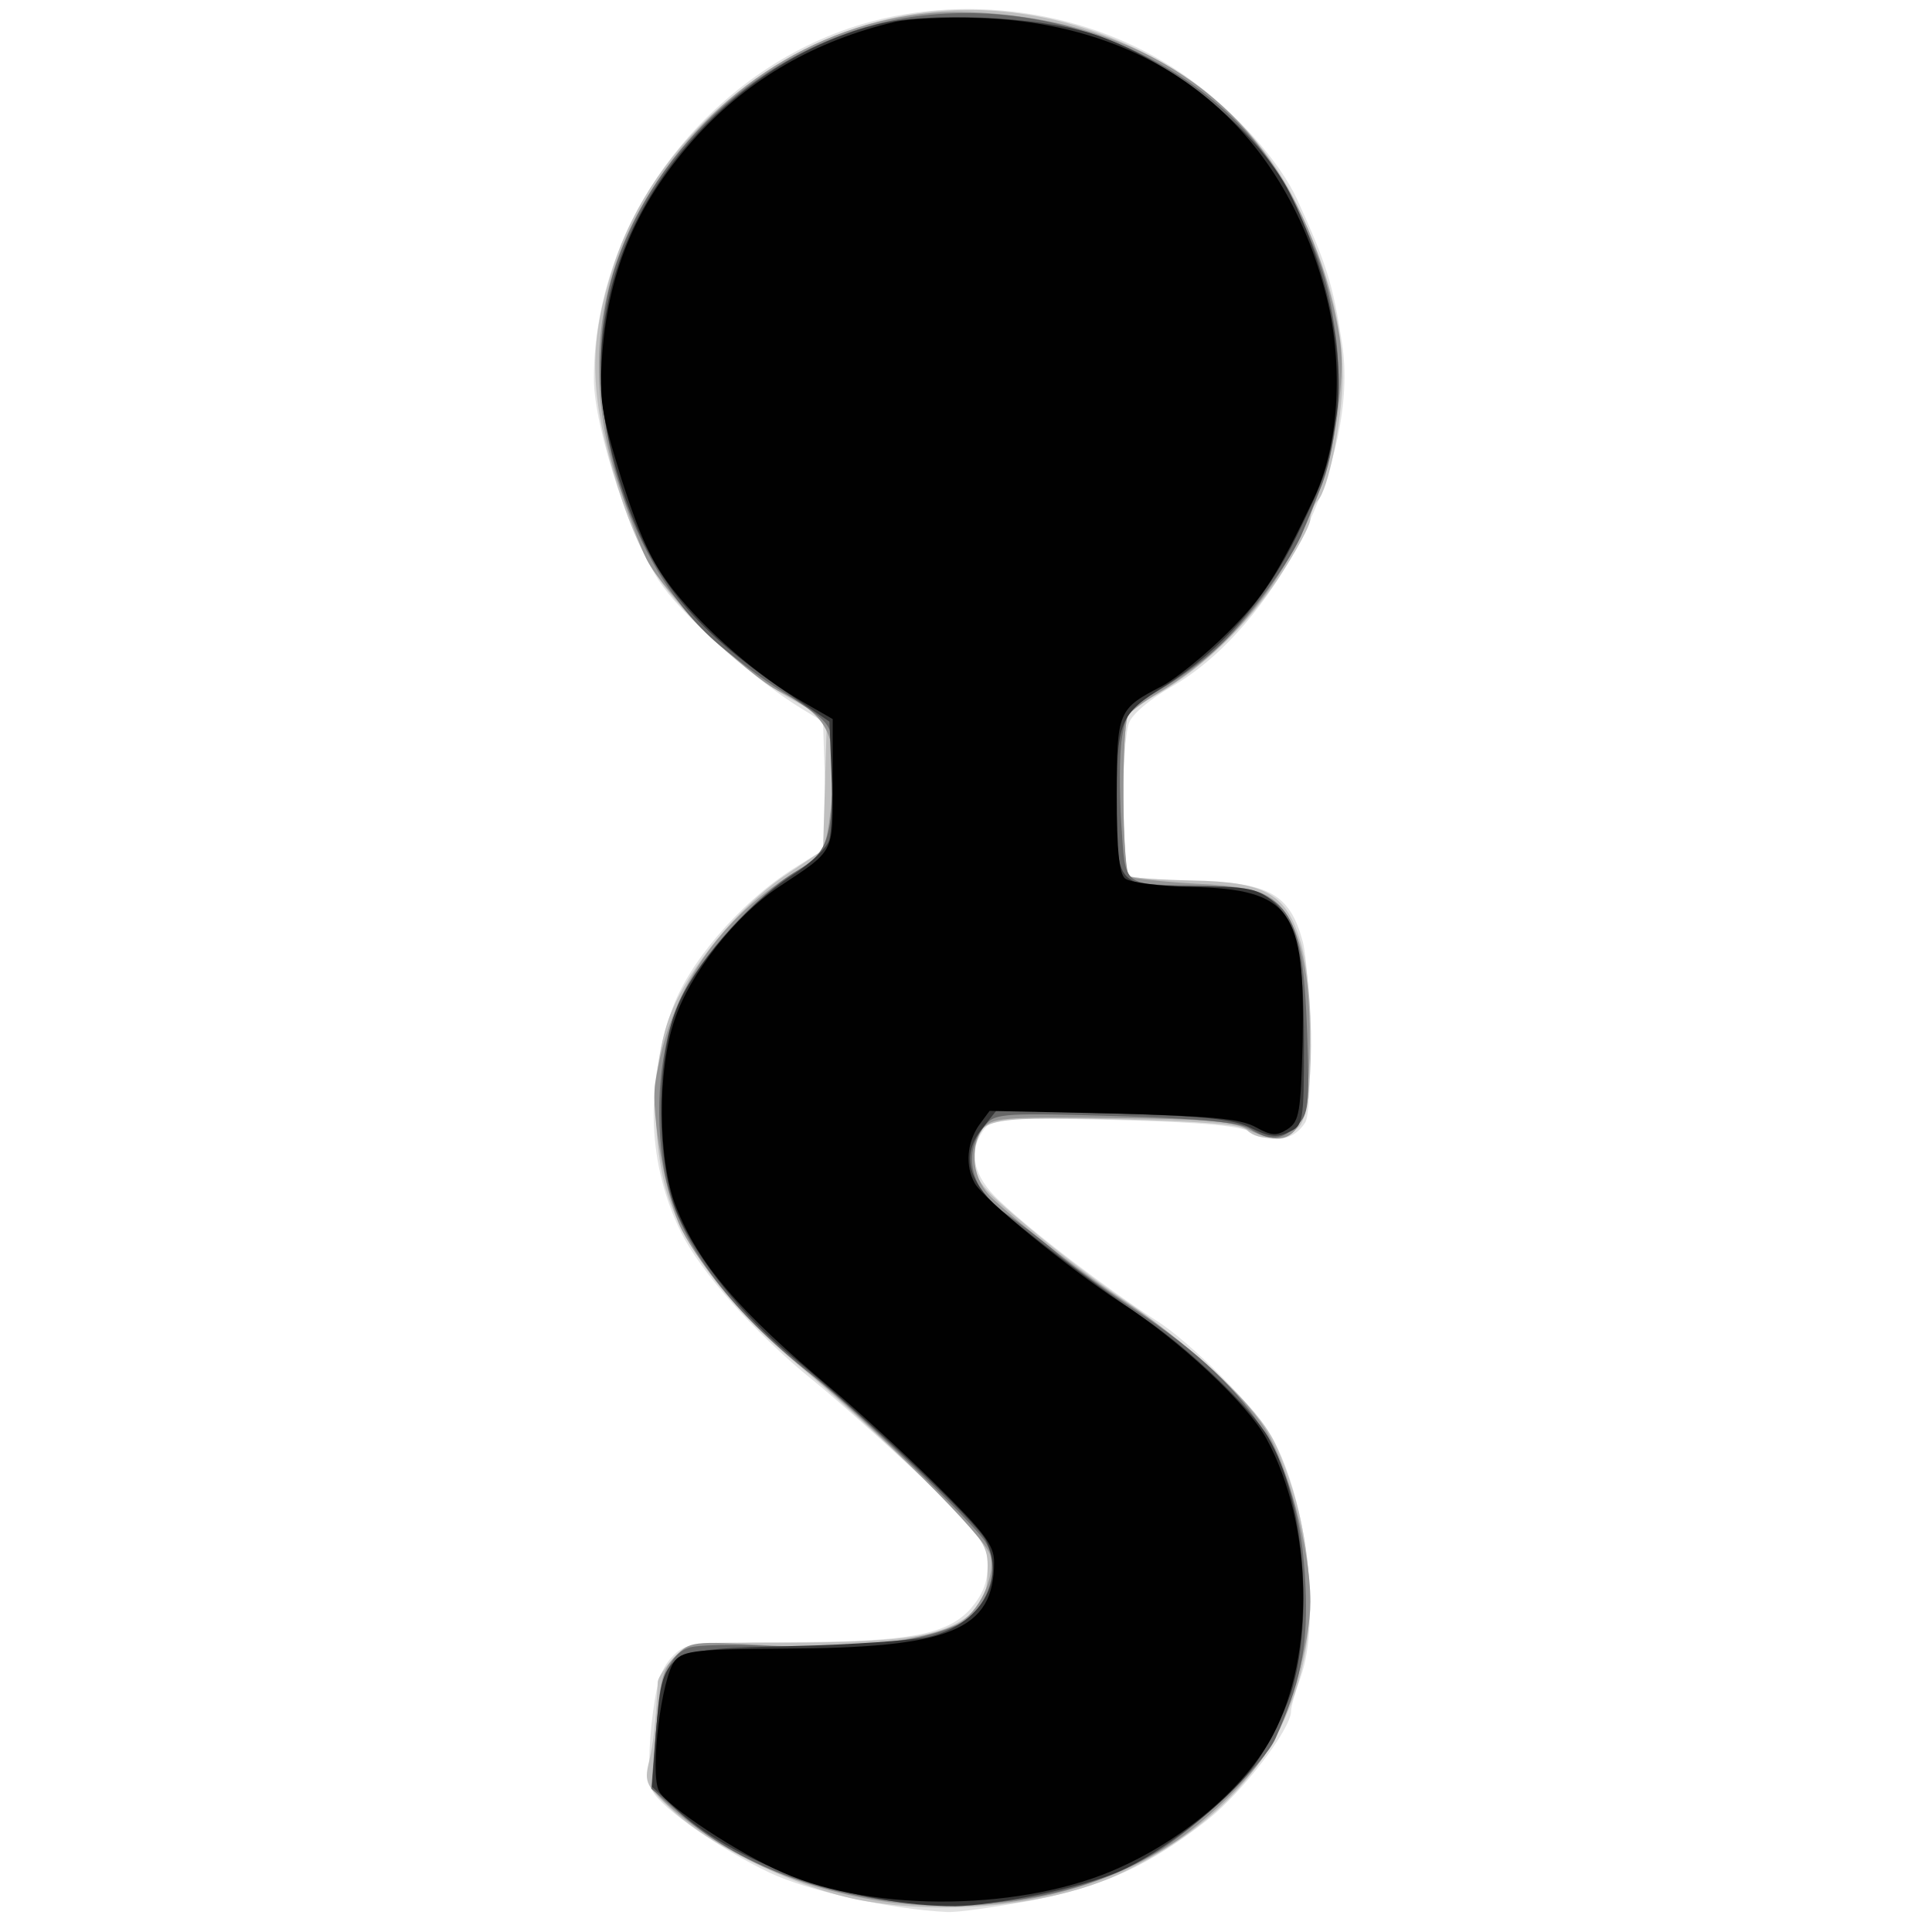 <svg xmlns="http://www.w3.org/2000/svg" xmlns:xlink="http://www.w3.org/1999/xlink" width="425" height="425"><rect width="100%" height="100%" fill="#808080" stroke="none"/><g><svg xmlns="http://www.w3.org/2000/svg" xmlns:xlink="http://www.w3.org/1999/xlink" width="425" height="425"/><svg xmlns="http://www.w3.org/2000/svg" width="425" height="425" version="1.0" viewBox="0 0 425 425"><g fill="#fff" transform="matrix(.142 0 0 -.142 0 425)"><path d="M0 1500V0h3000v3000H0V1500z"/></g></svg><svg xmlns="http://www.w3.org/2000/svg" width="425" height="425" version="1.0" viewBox="0 0 425 425"><g fill="#e1e1e1" transform="matrix(.142 0 0 -.142 0 425)"><path d="M1337 2956c-240-71-417-304-417-550 0-77 61-261 108-323 38-52 149-149 214-188l33-20 3-98 3-97-54-34c-82-53-162-146-187-220-41-120-36-238 15-342 30-61 116-158 204-229 36-29 112-97 169-151 94-91 102-102 102-136 0-27-8-46-27-68-37-40-97-51-289-51-147 0-152-1-174-24-17-19-24-42-31-106-5-51-4-89 2-101 15-27 105-90 181-126 61-29 190-57 275-61 17-1 77 8 132 18 111 22 182 54 272 125 53 42 129 140 129 168 0 7 7 31 15 53 31 88 10 271-43 369-25 46-127 150-182 184-76 49-187 133-242 185-41 38-49 77-23 111 13 17 27 18 202 14 145-4 195-9 217-21 30-16 61-10 78 17 12 18 9 232-4 281-20 73-52 91-167 93-51 1-97 5-102 8-12 7-12 206 0 237 5 14 33 37 64 55 163 92 294 354 266 533-14 92-24 123-70 224-27 58-93 132-164 184-141 104-338 137-508 87z"/></g></svg><svg xmlns="http://www.w3.org/2000/svg" width="425" height="425" version="1.0" viewBox="0 0 425 425"><g fill="#bfbfbf" transform="matrix(.142 0 0 -.142 0 425)"><path d="M1408 2970c-208-35-396-195-458-390-37-115-37-189-1-315 21-73 44-128 68-163 46-68 136-150 207-191l57-32-3-101-3-102-60-40c-73-50-148-142-177-216-30-77-29-212 1-292 32-84 99-167 198-250 48-40 134-118 191-173 92-91 102-105 102-137 0-50-7-65-43-87-43-25-100-32-274-33-140 0-147-1-170-24-12-13-23-29-24-36-3-63-7-98-14-126-7-30-4-36 36-73 66-61 207-127 305-142 137-22 297-3 399 48 232 115 325 310 267 556-10 42-30 97-45 121-30 52-131 144-227 208-36 24-102 74-147 112-73 61-83 73-83 102 0 67 4 69 218 65 135-3 195-8 204-17 18-18 62-15 81 6 23 25 24 211 2 285-22 75-54 94-169 96-49 1-93 4-97 7-11 6-12 235-1 249 4 6 24 21 46 33 70 41 137 105 187 180 27 41 49 81 49 91 0 9 5 22 11 28 17 17 38 123 39 192 0 81-22 165-71 267-99 208-359 335-601 294z"/></g></svg><svg xmlns="http://www.w3.org/2000/svg" width="425" height="425" version="1.0" viewBox="0 0 425 425"><g fill="#959595" transform="matrix(.142 0 0 -.142 0 425)"><path d="M1445 2973c-185-15-356-129-453-303-70-126-83-268-38-415 16-49 37-108 48-129 26-51 154-179 207-205 82-42 93-72 75-205-6-39-12-49-43-68-128-77-204-189-226-333-7-48 17-180 41-227 31-60 102-142 181-208 122-101 291-270 297-296 9-34-18-90-51-107-54-27-170-40-294-33-116 7-120 6-142-16-20-20-25-38-30-110-4-48-5-92-2-100 3-7 29-31 58-52 213-159 540-168 752-23 49 34 115 99 138 137 35 56 67 167 67 232 0 80-35 213-71 269-33 52-128 138-214 194-61 40-158 115-207 161-31 28-38 77-15 109 13 16 30 18 196 16 139-1 189-5 211-16 76-39 98-9 99 135 1 120-19 192-59 221-18 13-50 20-118 23-51 3-97 8-102 11-12 7-13 235-2 251 4 5 25 21 47 34 148 88 253 251 277 430 10 79 9 99-6 167-56 234-196 383-414 437-66 16-149 24-207 19z"/></g></svg><svg xmlns="http://www.w3.org/2000/svg" width="425" height="425" version="1.0" viewBox="0 0 425 425"><g fill="#676767" transform="matrix(.142 0 0 -.142 0 425)"><path d="M1430 2969c-211-24-404-179-475-384-65-186 5-455 152-585 25-22 66-53 92-70 95-61 91-55 91-123 0-113-8-135-55-163-63-37-152-135-182-201-31-71-40-170-24-264 19-106 96-212 231-318 69-54 244-223 266-256 22-34 11-87-25-118-40-33-168-52-306-44-59 3-117 2-129-3-30-11-43-48-51-141l-6-77 44-38c181-160 520-189 734-63 64 37 172 140 189 179 38 84 49 138 47 221-6 203-72 315-262 441-41 27-98 68-125 91-28 24-63 50-78 60-55 35-69 96-30 139 14 16 32 17 201 12 135-4 192-10 208-20 30-19 49-18 73 6 17 17 19 30 15 142-7 198-28 226-167 229-122 2-114-4-121 97-3 48-3 107 1 131 6 40 12 48 58 75 29 17 68 45 87 63 46 40 120 141 136 184 8 19 19 48 26 64 24 55 35 165 24 240-11 81-22 115-66 207-92 192-335 314-573 287z"/></g></svg><svg xmlns="http://www.w3.org/2000/svg" width="425" height="425" version="1.0" viewBox="0 0 425 425"><g fill="#373737" transform="matrix(.142 0 0 -.142 0 425)"><path d="M1358 2955c-197-50-367-221-413-416-23-101-19-181 15-291 46-147 107-224 259-328l66-45 3-80c2-44 0-90-3-102-3-13-28-37-58-56-71-46-152-139-179-207-33-80-31-242 2-319 31-70 100-156 175-218 117-96 287-257 302-286 32-62-8-131-89-150-24-5-118-12-210-14-203-5-201-4-212-135l-6-83 41-38c94-84 276-147 429-147 61 1 194 28 252 53 64 27 168 107 208 161 22 29 48 81 60 116 36 117 20 301-35 396-27 46-122 137-193 185s-182 133-225 170c-48 44-57 84-26 123l23 29 181-5c145-4 187-9 214-23 26-13 39-15 57-6 23 10 24 14 24 138 0 142-12 191-52 223-22 17-41 20-122 20-115 0-116 1-116 123 0 134 3 143 76 188 86 55 155 133 203 232 45 93 48 103 61 183 15 92-14 233-72 348-50 98-189 210-307 247-87 27-254 34-333 14z"/></g></svg><svg xmlns="http://www.w3.org/2000/svg" width="425" height="425" version="1.0" viewBox="0 0 425 425"><g fill="#010101" transform="matrix(.142 0 0 -.142 0 425)"><path d="M1386 2959c-123-29-225-88-305-175-92-101-138-206-148-339-5-73-2-90 30-195 29-90 46-127 80-171 51-64 132-134 200-173l47-27v-100c0-110 4-102-85-161-66-44-136-133-160-205-27-78-26-217 2-289 35-89 96-161 243-284 36-30 107-95 158-145 78-77 92-96 92-122 0-106-68-133-327-134-132-1-153-3-167-18-21-24-40-175-25-203 12-23 124-97 192-126 142-63 376-59 522 8 104 47 196 127 237 205 66 125 62 327-10 459-29 54-136 154-227 212-78 51-212 160-225 184-15 27-12 62 6 89l17 23 191-4c151-4 197-8 221-21 25-14 33-14 50-3 18 12 20 26 23 136 4 204-18 235-172 239-49 1-96 7-103 13-9 7-13 43-13 129 0 130 2 134 70 169 21 11 67 48 102 83 56 56 77 89 133 207 39 81 47 205 20 313-66 265-261 422-535 432-52 2-113-1-134-6z"/></g></svg></g></svg>